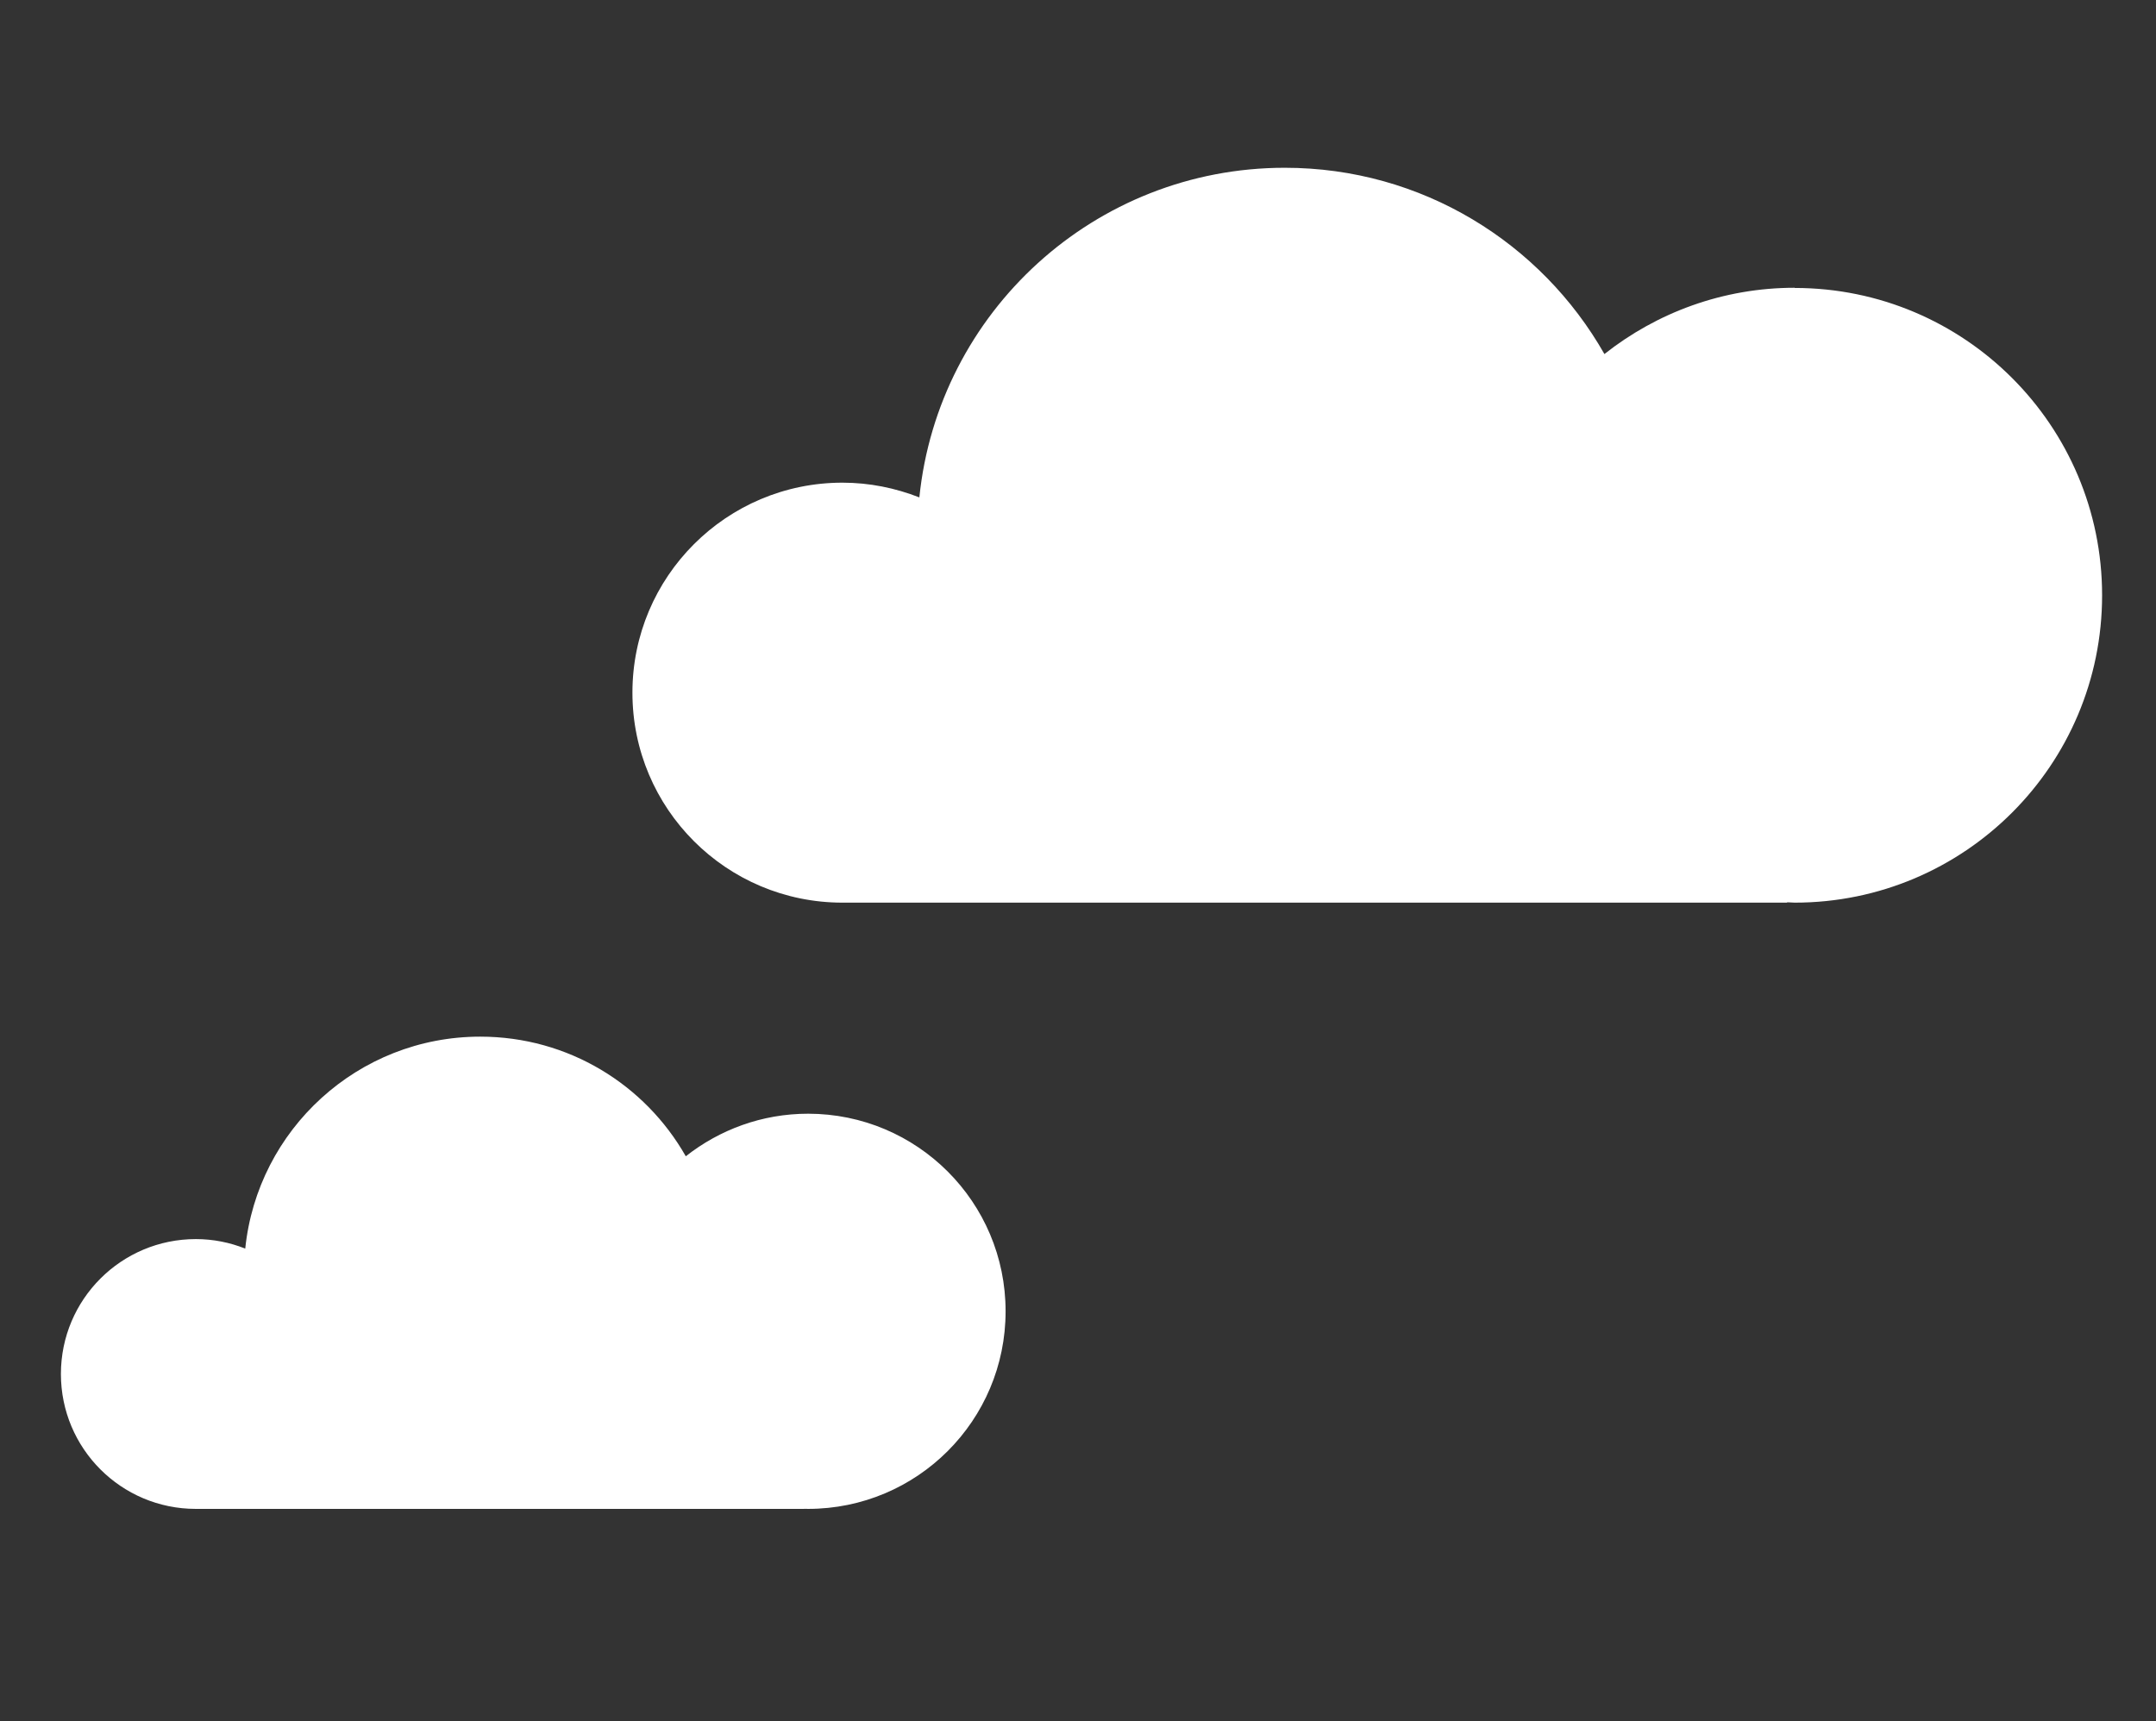 <?xml version="1.0" encoding="UTF-8"?><svg id="Layer_1" xmlns="http://www.w3.org/2000/svg" viewBox="0 0 120 95.83"><rect x="0" y="0" width="120" height="95.83" fill="#333333" stroke="none"/><defs><style>.cls-1{fill:#fff;}</style></defs><path class="cls-1" d="M44.98,62c-2.57,0-4.93.89-6.81,2.37-2.26-3.98-6.53-6.66-11.44-6.66-6.8,0-12.4,5.17-13.08,11.8-.85-.34-1.78-.53-2.75-.53-4.15,0-7.51,3.36-7.51,7.51s3.36,7.51,7.51,7.51h33.8c.09-.01.18,0,.27,0,6.08,0,11-4.92,11-11s-4.92-11-11-11Z"/><path class="cls-1" d="M99.89,16.02c-4,0-7.68,1.39-10.59,3.69-3.52-6.19-10.16-10.37-17.79-10.37-10.58,0-19.29,8.04-20.34,18.35-1.33-.52-2.77-.82-4.28-.82-6.45,0-11.69,5.23-11.69,11.69s5.23,11.69,11.69,11.69h52.58v-.02c.14,0,.28.02.42.02,9.45,0,17.11-7.66,17.11-17.11s-7.66-17.11-17.11-17.11Z"/></svg>